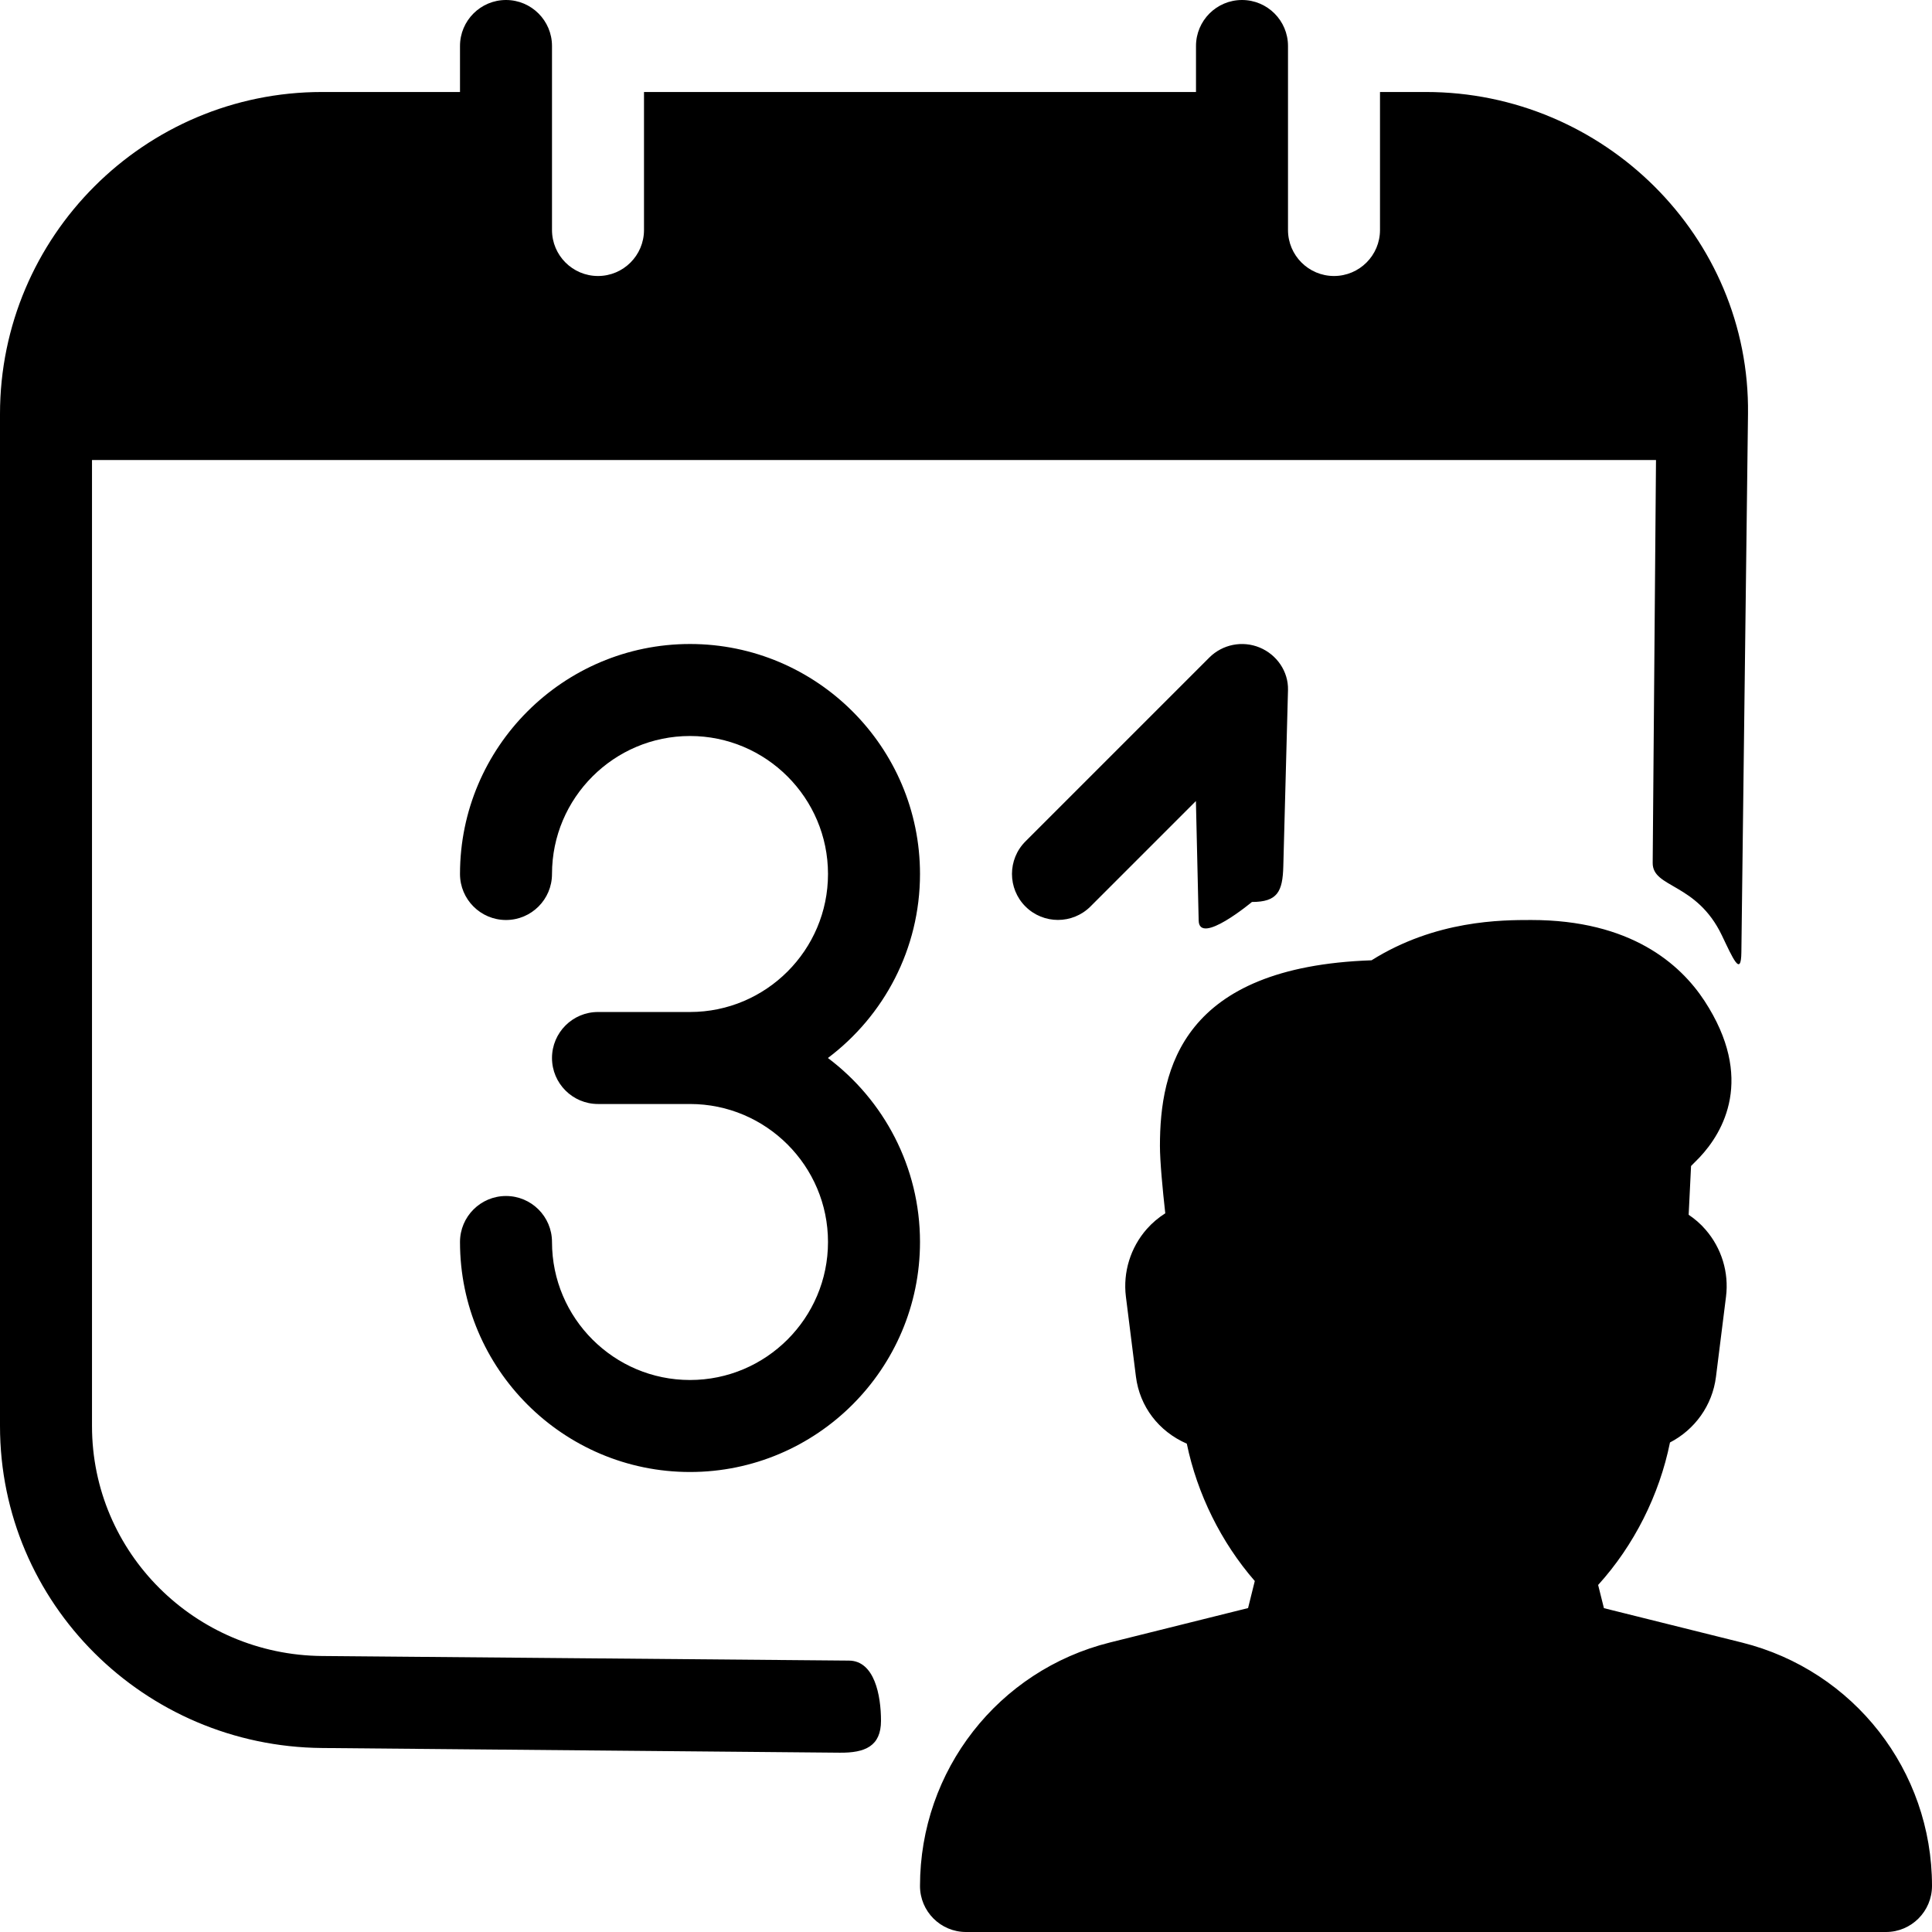 <?xml version="1.0" encoding="UTF-8" standalone="no"?>
<!-- Generator: Adobe Illustrator 19.0.0, SVG Export Plug-In . SVG Version: 6.00 Build 0)  -->

<svg
   xmlns:dc="http://purl.org/dc/elements/1.1/"
   xmlns:cc="http://creativecommons.org/ns#"
   xmlns:rdf="http://www.w3.org/1999/02/22-rdf-syntax-ns#"
   xmlns:svg="http://www.w3.org/2000/svg"
   xmlns="http://www.w3.org/2000/svg"
   xmlns:sodipodi="http://sodipodi.sourceforge.net/DTD/sodipodi-0.dtd"
   xmlns:inkscape="http://www.inkscape.org/namespaces/inkscape"
   version="1.1"
   id="Layer_1"
   x="0px"
   y="0px"
   height="14"
   width="14"
   viewBox="0 0 21 21"
   xml:space="preserve"
   sodipodi:docname="EngineersDiary.svg"
   inkscape:version="0.92.3 (2405546, 2018-03-11)"><defs
   id="defs3748" /><sodipodi:namedview
   pagecolor="#ffffff"
   bordercolor="#666666"
   borderopacity="1"
   objecttolerance="10"
   gridtolerance="10"
   guidetolerance="10"
   inkscape:pageopacity="0"
   inkscape:pageshadow="2"
   inkscape:window-width="1920"
   inkscape:window-height="1003"
   id="namedview3746"
   showgrid="false"
   inkscape:zoom="41.7193"
   inkscape:cx="14.16896"
   inkscape:cy="3.7260413"
   inkscape:window-x="-9"
   inkscape:window-y="-9"
   inkscape:window-maximized="1"
   inkscape:current-layer="g3741" />
<g
   class="icon"
   id="g3743">
	<g
   id="g3741">
		<path
   d="m 9.576,18.703 c 0,-0.276 -0.071,-0.65 -0.347,-0.653 L 3.5,18 C 2.122,17.988 1,16.879 1,15.5 V 5 h 17 l -0.036,4.379 c -0.002,0.276 0.476,0.212 0.752,0.788 0.119,0.249 0.209,0.459 0.212,0.183 L 19,4.5 C 19.024,2.57 17.43,1 15.5,1 H 15 V 2.5 C 15,2.776 14.776,3 14.5,3 14.224,3 14,2.776 14,2.5 v -2 C 14,0.224 13.776,0 13.5,0 13.224,0 13,0.224 13,0.5 V 1 H 7 V 2.5 C 7,2.776 6.776,3 6.5,3 6.224,3 6,2.776 6,2.5 v -2 C 6,0.224 5.776,0 5.5,0 5.224,0 5,0.224 5,0.5 V 1 H 3.5 C 1.57,1 0,2.57 0,4.5 v 11 c 0,1.93 1.57,3.483 3.5,3.5 l 5.627,0.051 c 0.276,0.003 0.449,-0.071 0.449,-0.347 z M 13.608,9.804 c 0.276,0 0.334,-0.111 0.341,-0.387 L 14,7.5 C 14.005,7.298 13.878,7.115 13.691,7.038 13.504,6.961 13.289,7.004 13.146,7.146 l -2,2 c -0.195,0.195 -0.195,0.512 0,0.707 0.195,0.195 0.512,0.195 0.707,0 l 1.146,-1.146 0.03,1.299 c 0.006,0.276 0.579,-0.202 0.579,-0.202 z M 10,9.5 C 10,8.121 8.878,7 7.5,7 6.122,7 5,8.121 5,9.5 5,9.776 5.224,10 5.5,10 5.776,10 6,9.776 6,9.5 6,8.673 6.673,8 7.5,8 8.327,8 9,8.673 9,9.5 9,10.327 8.327,11 7.5,11 h -1 C 6.224,11 6,11.224 6,11.5 6,11.776 6.224,12 6.5,12 h 1 C 8.327,12 9,12.673 9,13.5 9,14.327 8.327,15 7.5,15 6.673,15 6,14.327 6,13.5 6,13.224 5.776,13 5.5,13 5.224,13 5,13.224 5,13.5 5,14.879 6.122,16 7.5,16 8.878,16 10,14.879 10,13.5 10,12.684 9.606,11.956 8.999,11.5 9.606,11.044 10,10.316 10,9.5 Z m 8.935,8.354 -1.501,-0.374 -0.063,-0.252 c 0.39,-0.43 0.666,-0.979 0.781,-1.549 0.267,-0.138 0.461,-0.4 0.5,-0.715 l 0.109,-0.87 c 0.033,-0.263 -0.048,-0.528 -0.223,-0.729 -0.054,-0.063 -0.116,-0.116 -0.183,-0.161 l 0.026,-0.53 0.092,-0.093 C 18.73,12.308 19.078,11.722 18.527,10.879 18.264,10.478 17.725,10 16.643,10 c -0.318,0 -1.037,0 -1.735,0.438 -2.058,0.071 -2.3,1.181 -2.3,2.018 0,0.165 0.029,0.475 0.058,0.732 -0.074,0.047 -0.142,0.104 -0.201,0.171 -0.177,0.201 -0.26,0.469 -0.227,0.735 l 0.109,0.869 c 0.041,0.326 0.248,0.596 0.553,0.729 0.113,0.546 0.374,1.074 0.739,1.493 l -0.073,0.294 -1.501,0.374 C 10.849,18.156 10,19.246 10,20.5 c 0,0.276 0.224,0.5 0.5,0.5 h 10 c 0.276,0 0.5,-0.225 0.5,-0.501 0,-1.253 -0.849,-2.341 -2.065,-2.645 z"
   id="path3739"
   inkscape:connector-curvature="0"
   sodipodi:nodetypes="ssssccssssscssssssccsssssscsssssssssscssscsssccsssssssssssssssscscccccccccccscscsccccccsssscc" />
	</g>
</g>
</svg>